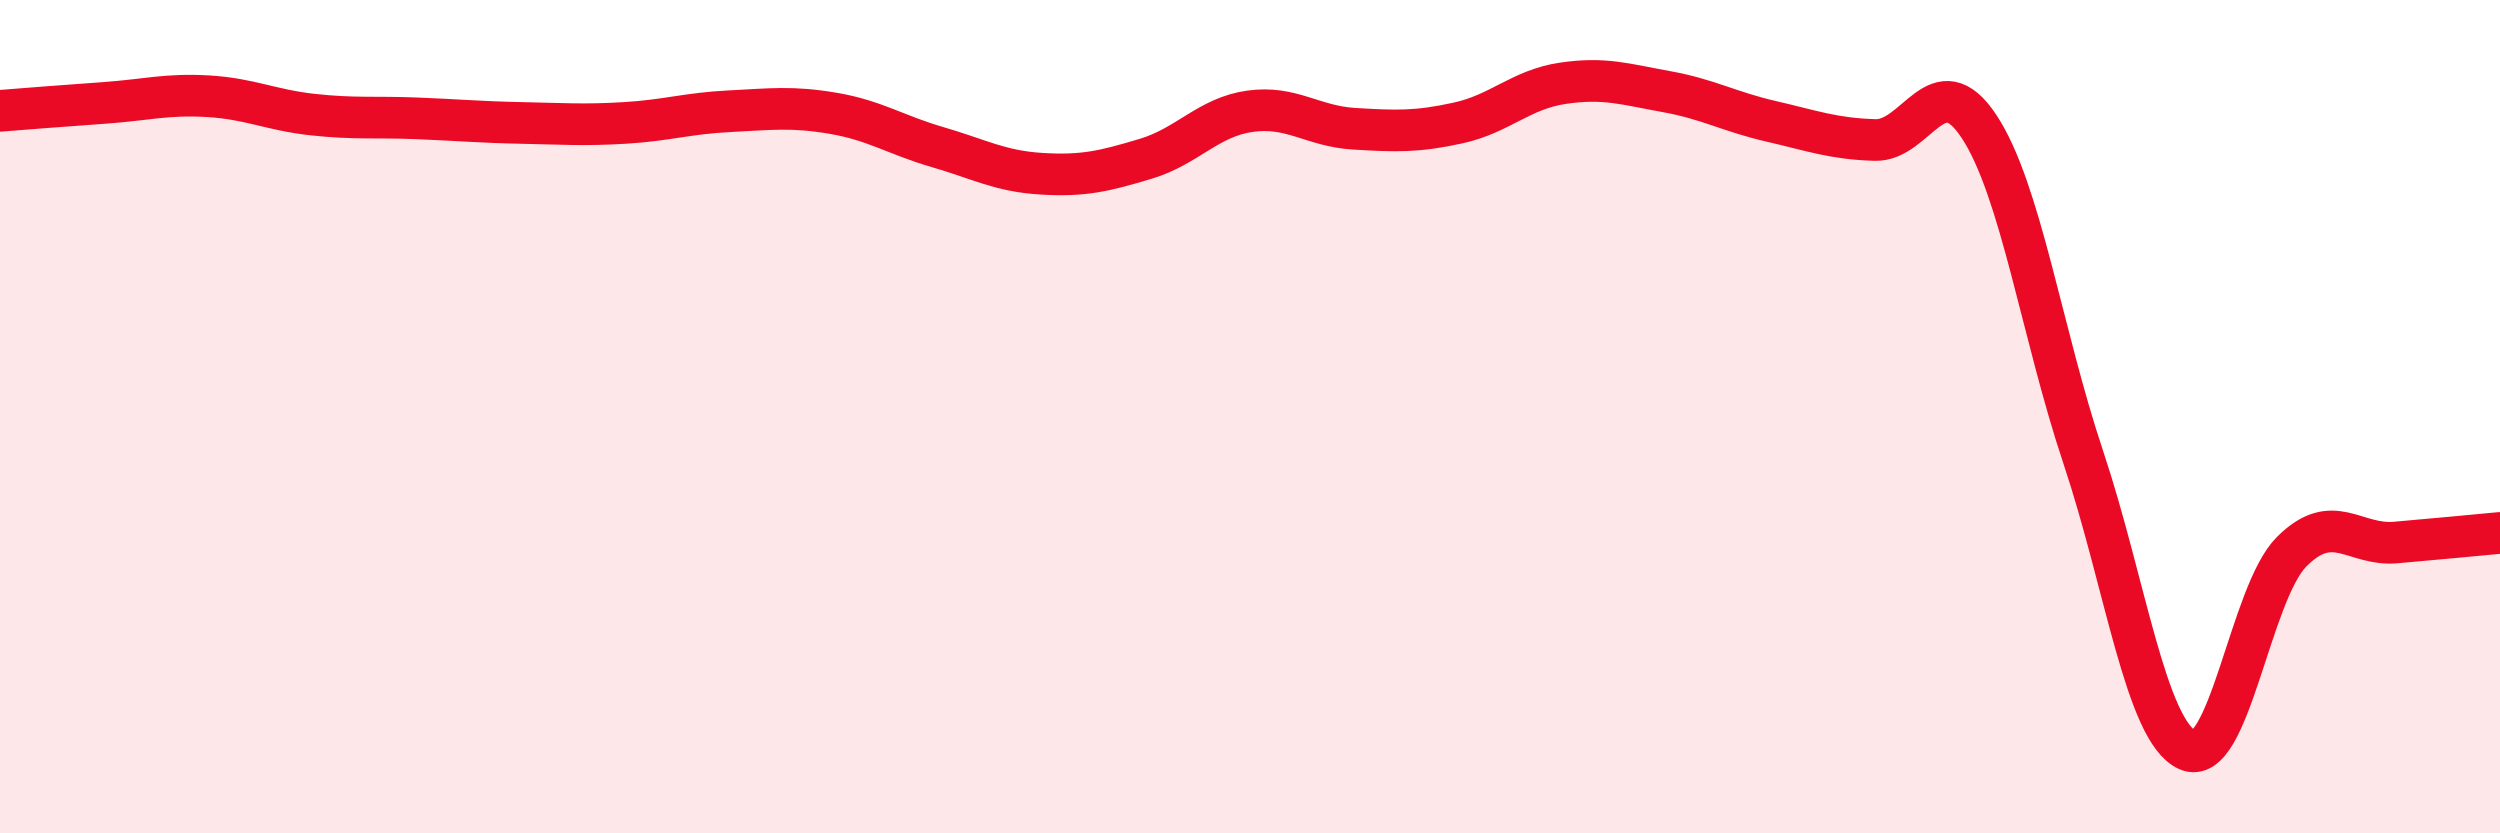 
    <svg width="60" height="20" viewBox="0 0 60 20" xmlns="http://www.w3.org/2000/svg">
      <path
        d="M 0,2.66 C 0.5,2.62 1.5,2.54 2.5,2.47 C 3.5,2.4 4,2.25 5,2.31 C 6,2.37 6.5,2.64 7.5,2.75 C 8.5,2.86 9,2.8 10,2.84 C 11,2.88 11.5,2.93 12.5,2.95 C 13.5,2.97 14,3.01 15,2.95 C 16,2.89 16.5,2.72 17.5,2.67 C 18.5,2.62 19,2.55 20,2.72 C 21,2.89 21.5,3.24 22.5,3.53 C 23.5,3.82 24,4.11 25,4.17 C 26,4.23 26.5,4.11 27.5,3.81 C 28.5,3.51 29,2.81 30,2.67 C 31,2.53 31.5,3.03 32.5,3.09 C 33.5,3.15 34,3.17 35,2.95 C 36,2.73 36.5,2.15 37.5,2 C 38.5,1.85 39,2.02 40,2.2 C 41,2.38 41.5,2.68 42.5,2.91 C 43.5,3.14 44,3.33 45,3.36 C 46,3.39 46.5,1.52 47.5,3.04 C 48.5,4.56 49,7.99 50,10.98 C 51,13.97 51.5,17.55 52.5,18 C 53.5,18.45 54,14.24 55,13.24 C 56,12.24 56.5,13.11 57.5,13.02 C 58.5,12.93 59.5,12.84 60,12.79L60 20L0 20Z"
        fill="#EB0A25"
        opacity="0.1"
        stroke-linecap="round"
        stroke-linejoin="round"
      />
      <path
        d="M 0,2.66 C 0.5,2.62 1.5,2.54 2.5,2.47 C 3.5,2.4 4,2.25 5,2.31 C 6,2.37 6.5,2.64 7.5,2.75 C 8.5,2.86 9,2.8 10,2.84 C 11,2.88 11.5,2.93 12.5,2.95 C 13.5,2.97 14,3.01 15,2.95 C 16,2.89 16.5,2.72 17.5,2.67 C 18.5,2.62 19,2.55 20,2.72 C 21,2.89 21.5,3.24 22.5,3.53 C 23.5,3.82 24,4.11 25,4.17 C 26,4.23 26.5,4.11 27.5,3.81 C 28.5,3.51 29,2.81 30,2.67 C 31,2.53 31.5,3.03 32.5,3.09 C 33.5,3.15 34,3.17 35,2.95 C 36,2.73 36.5,2.15 37.5,2 C 38.5,1.85 39,2.02 40,2.2 C 41,2.38 41.5,2.68 42.5,2.91 C 43.5,3.14 44,3.33 45,3.36 C 46,3.39 46.5,1.52 47.5,3.04 C 48.5,4.56 49,7.99 50,10.98 C 51,13.97 51.5,17.55 52.5,18 C 53.5,18.45 54,14.24 55,13.24 C 56,12.24 56.5,13.11 57.5,13.02 C 58.5,12.93 59.5,12.84 60,12.79"
        stroke="#EB0A25"
        stroke-width="1"
        fill="none"
        stroke-linecap="round"
        stroke-linejoin="round"
      />
    </svg>
  